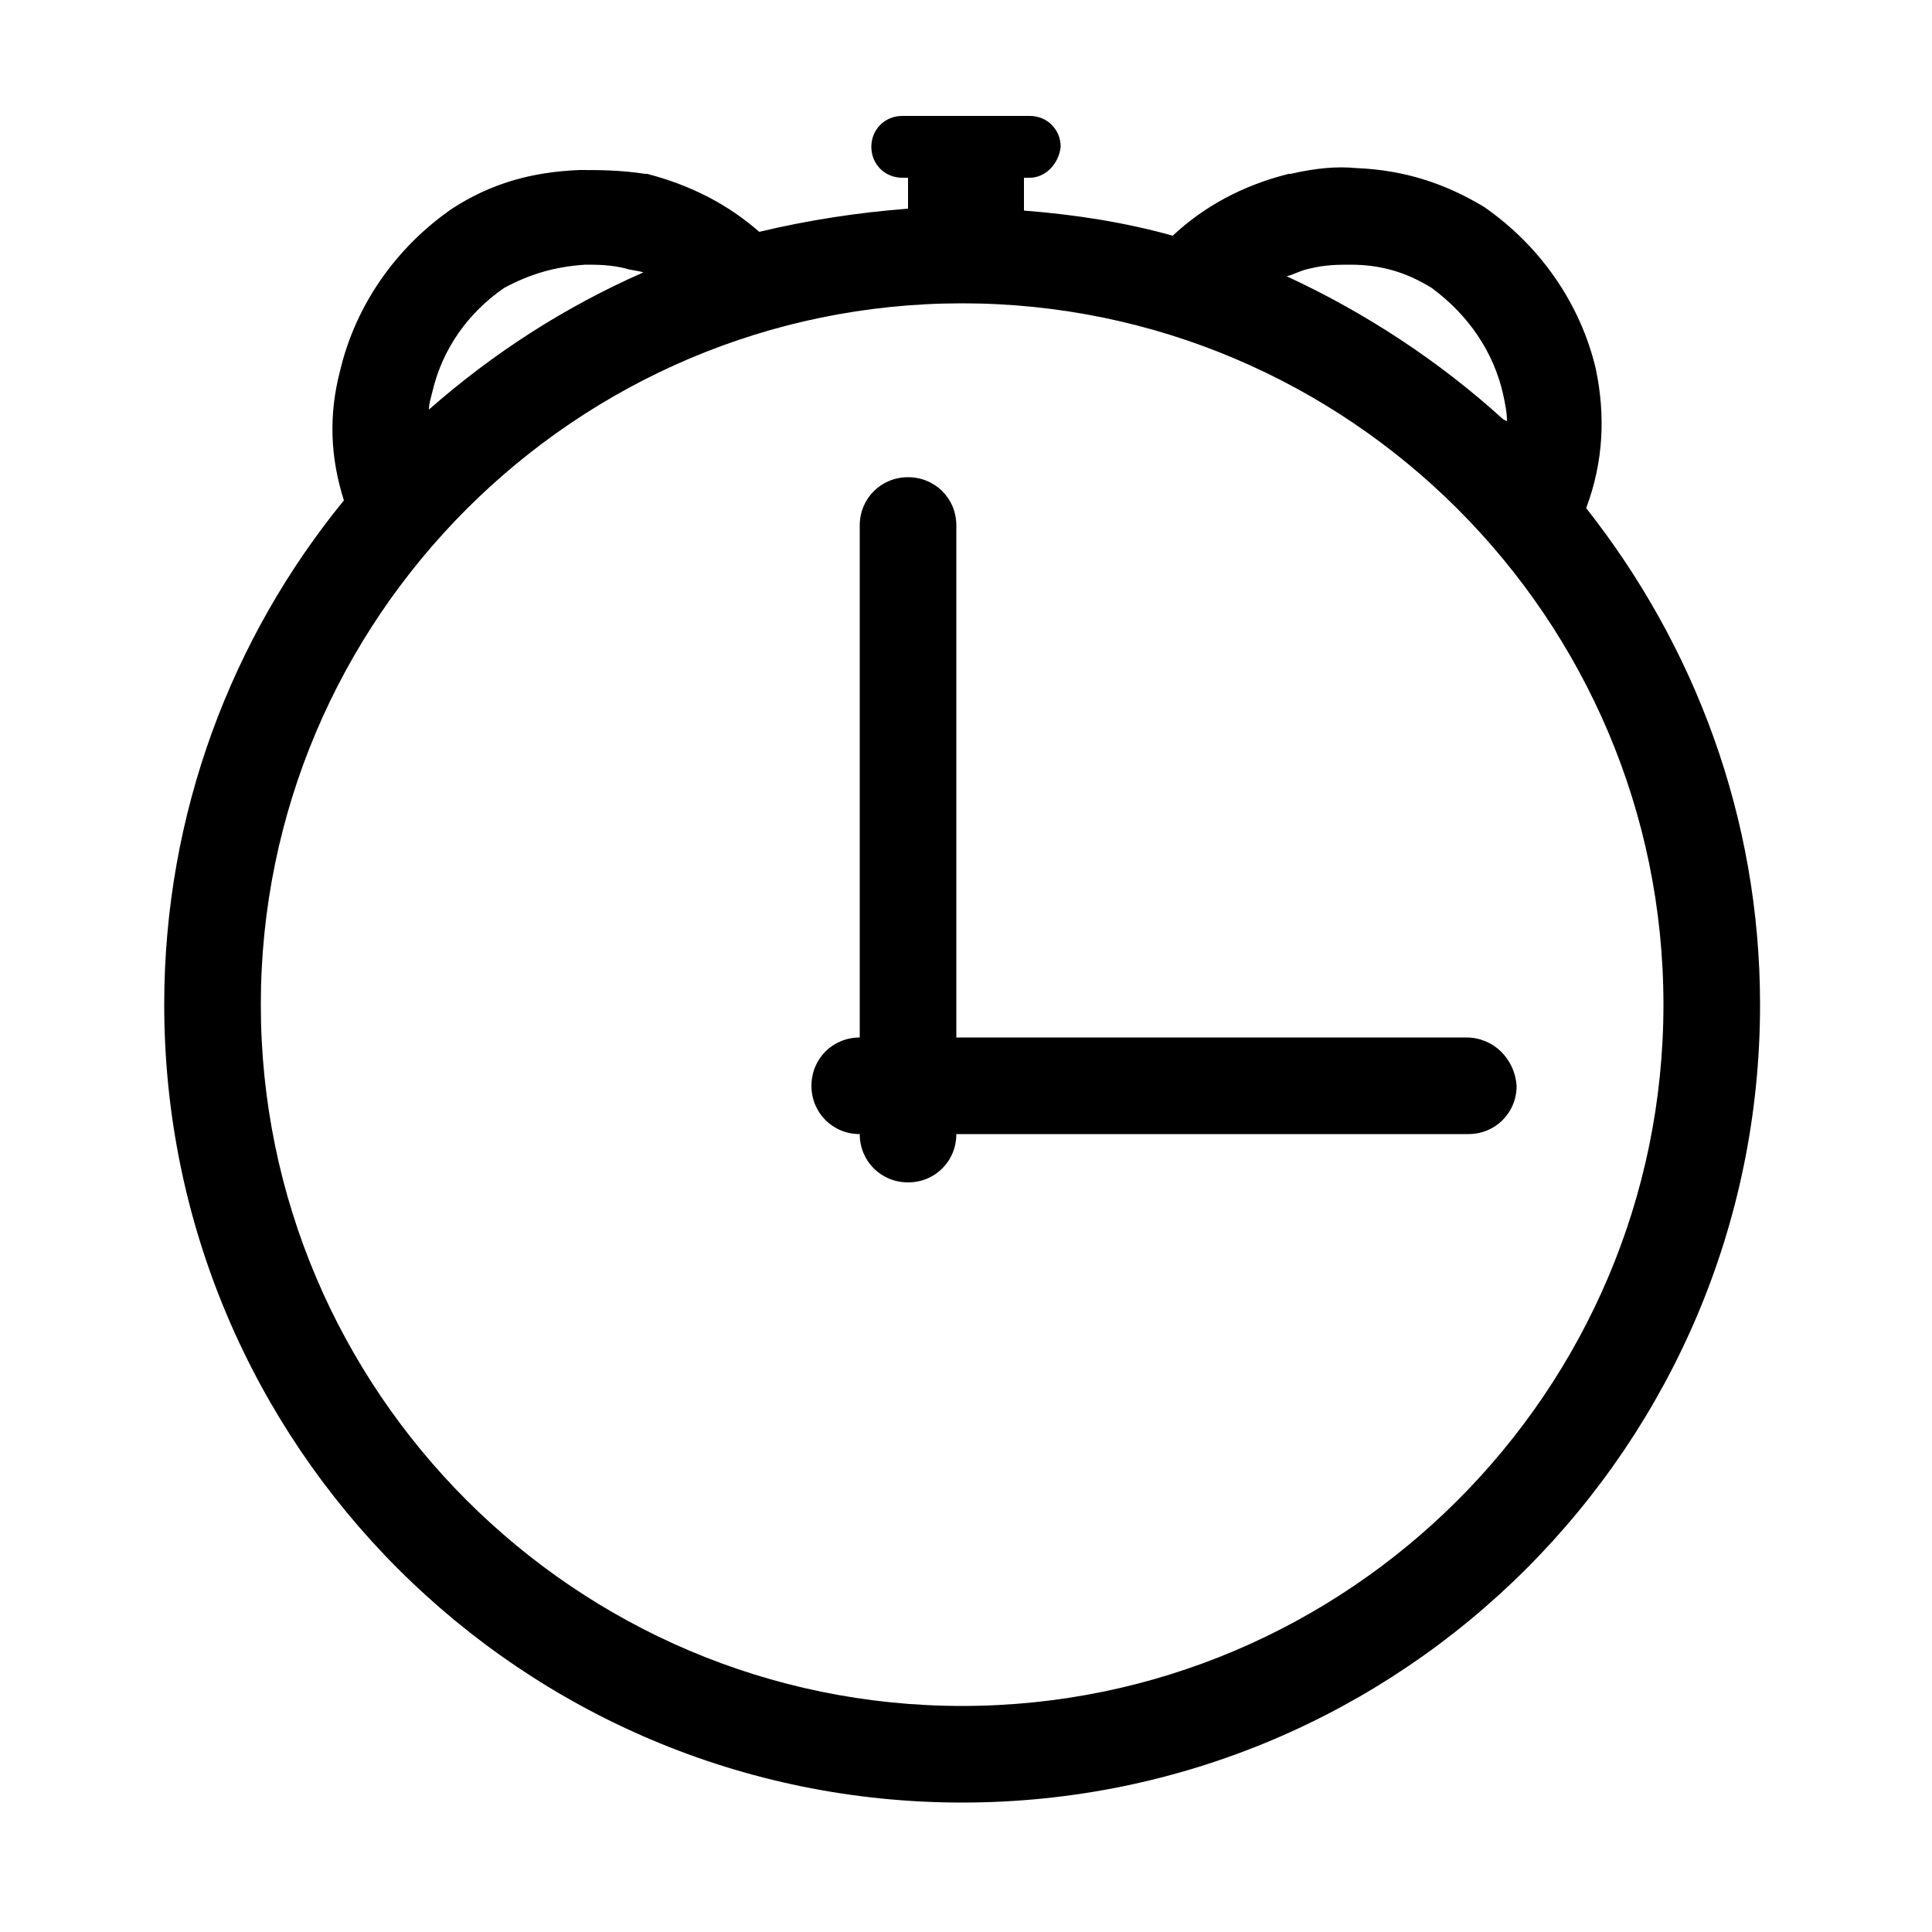 <?xml version="1.0" encoding="UTF-8"?> <svg xmlns="http://www.w3.org/2000/svg" width="120" height="120" viewBox="0 0 120 120" fill="none"> <path d="M98.52 31.56C99.6 28.68 99.72 25.8 99.12 22.92C98.16 18.84 95.64 15.24 92.16 12.84C89.76 11.4 87.24 10.56 84.24 10.44C83.04 10.32 81.72 10.44 80.16 10.8H80.04C77.16 11.52 74.76 12.84 72.84 14.64C69.84 13.8 66.72 13.32 63.6 13.08V11.04H63.96C64.92 11.04 65.76 10.2 65.88 9.12C65.88 8.04 65.04 7.2 63.96 7.2H56.04C54.96 7.2 54.12 8.04 54.12 9.12C54.12 10.2 54.96 11.04 56.04 11.04H56.4V12.96C53.28 13.2 50.16 13.68 47.16 14.4C45.24 12.72 42.96 11.52 40.2 10.8H40.08C38.52 10.56 37.2 10.56 36 10.56C33 10.68 30.48 11.4 28.08 12.96C24.6 15.36 22.08 18.96 21.12 23.04C20.4 25.8 20.52 28.44 21.36 31.08C14.4 39.6 10.2 50.52 10.2 62.4C10.2 89.76 32.4 111.96 59.76 111.96C87.12 111.96 109.32 89.76 109.32 62.4C109.32 50.76 105.24 40.08 98.52 31.56ZM81.36 16.68C82.32 16.44 83.16 16.44 83.88 16.44C85.8 16.44 87.36 16.92 88.92 17.88C91.2 19.56 92.76 21.84 93.36 24.48C93.48 25.08 93.6 25.56 93.6 26.16L93.36 26.04C89.4 22.44 84.84 19.44 79.92 17.16C80.4 17.04 80.76 16.8 81.36 16.68ZM31.32 17.88C32.88 17.04 34.44 16.56 36.36 16.44C37.08 16.44 37.92 16.44 38.88 16.68C39.24 16.8 39.6 16.8 39.96 16.92C35.04 19.08 30.6 21.96 26.64 25.44C26.64 25.08 26.76 24.72 26.88 24.24C27.48 21.72 29.04 19.44 31.32 17.88ZM59.76 105.96C35.76 105.96 16.2 86.4 16.2 62.4C16.2 38.4 35.76 18.84 59.76 18.84C83.76 18.84 103.32 38.4 103.32 62.4C103.32 86.4 83.76 105.96 59.76 105.96Z" fill="black"></path> <path d="M91.08 64.44H59.4V32.64C59.4 30.96 58.08 29.64 56.4 29.64C54.72 29.64 53.4 30.96 53.4 32.64V64.44C51.72 64.44 50.4 65.76 50.4 67.44C50.4 69.12 51.72 70.44 53.4 70.44C53.4 72.12 54.72 73.44 56.4 73.44C58.08 73.44 59.4 72.12 59.4 70.44H91.2C92.88 70.44 94.2 69.12 94.2 67.44C94.08 65.76 92.76 64.44 91.08 64.44Z" fill="black"></path> </svg> 